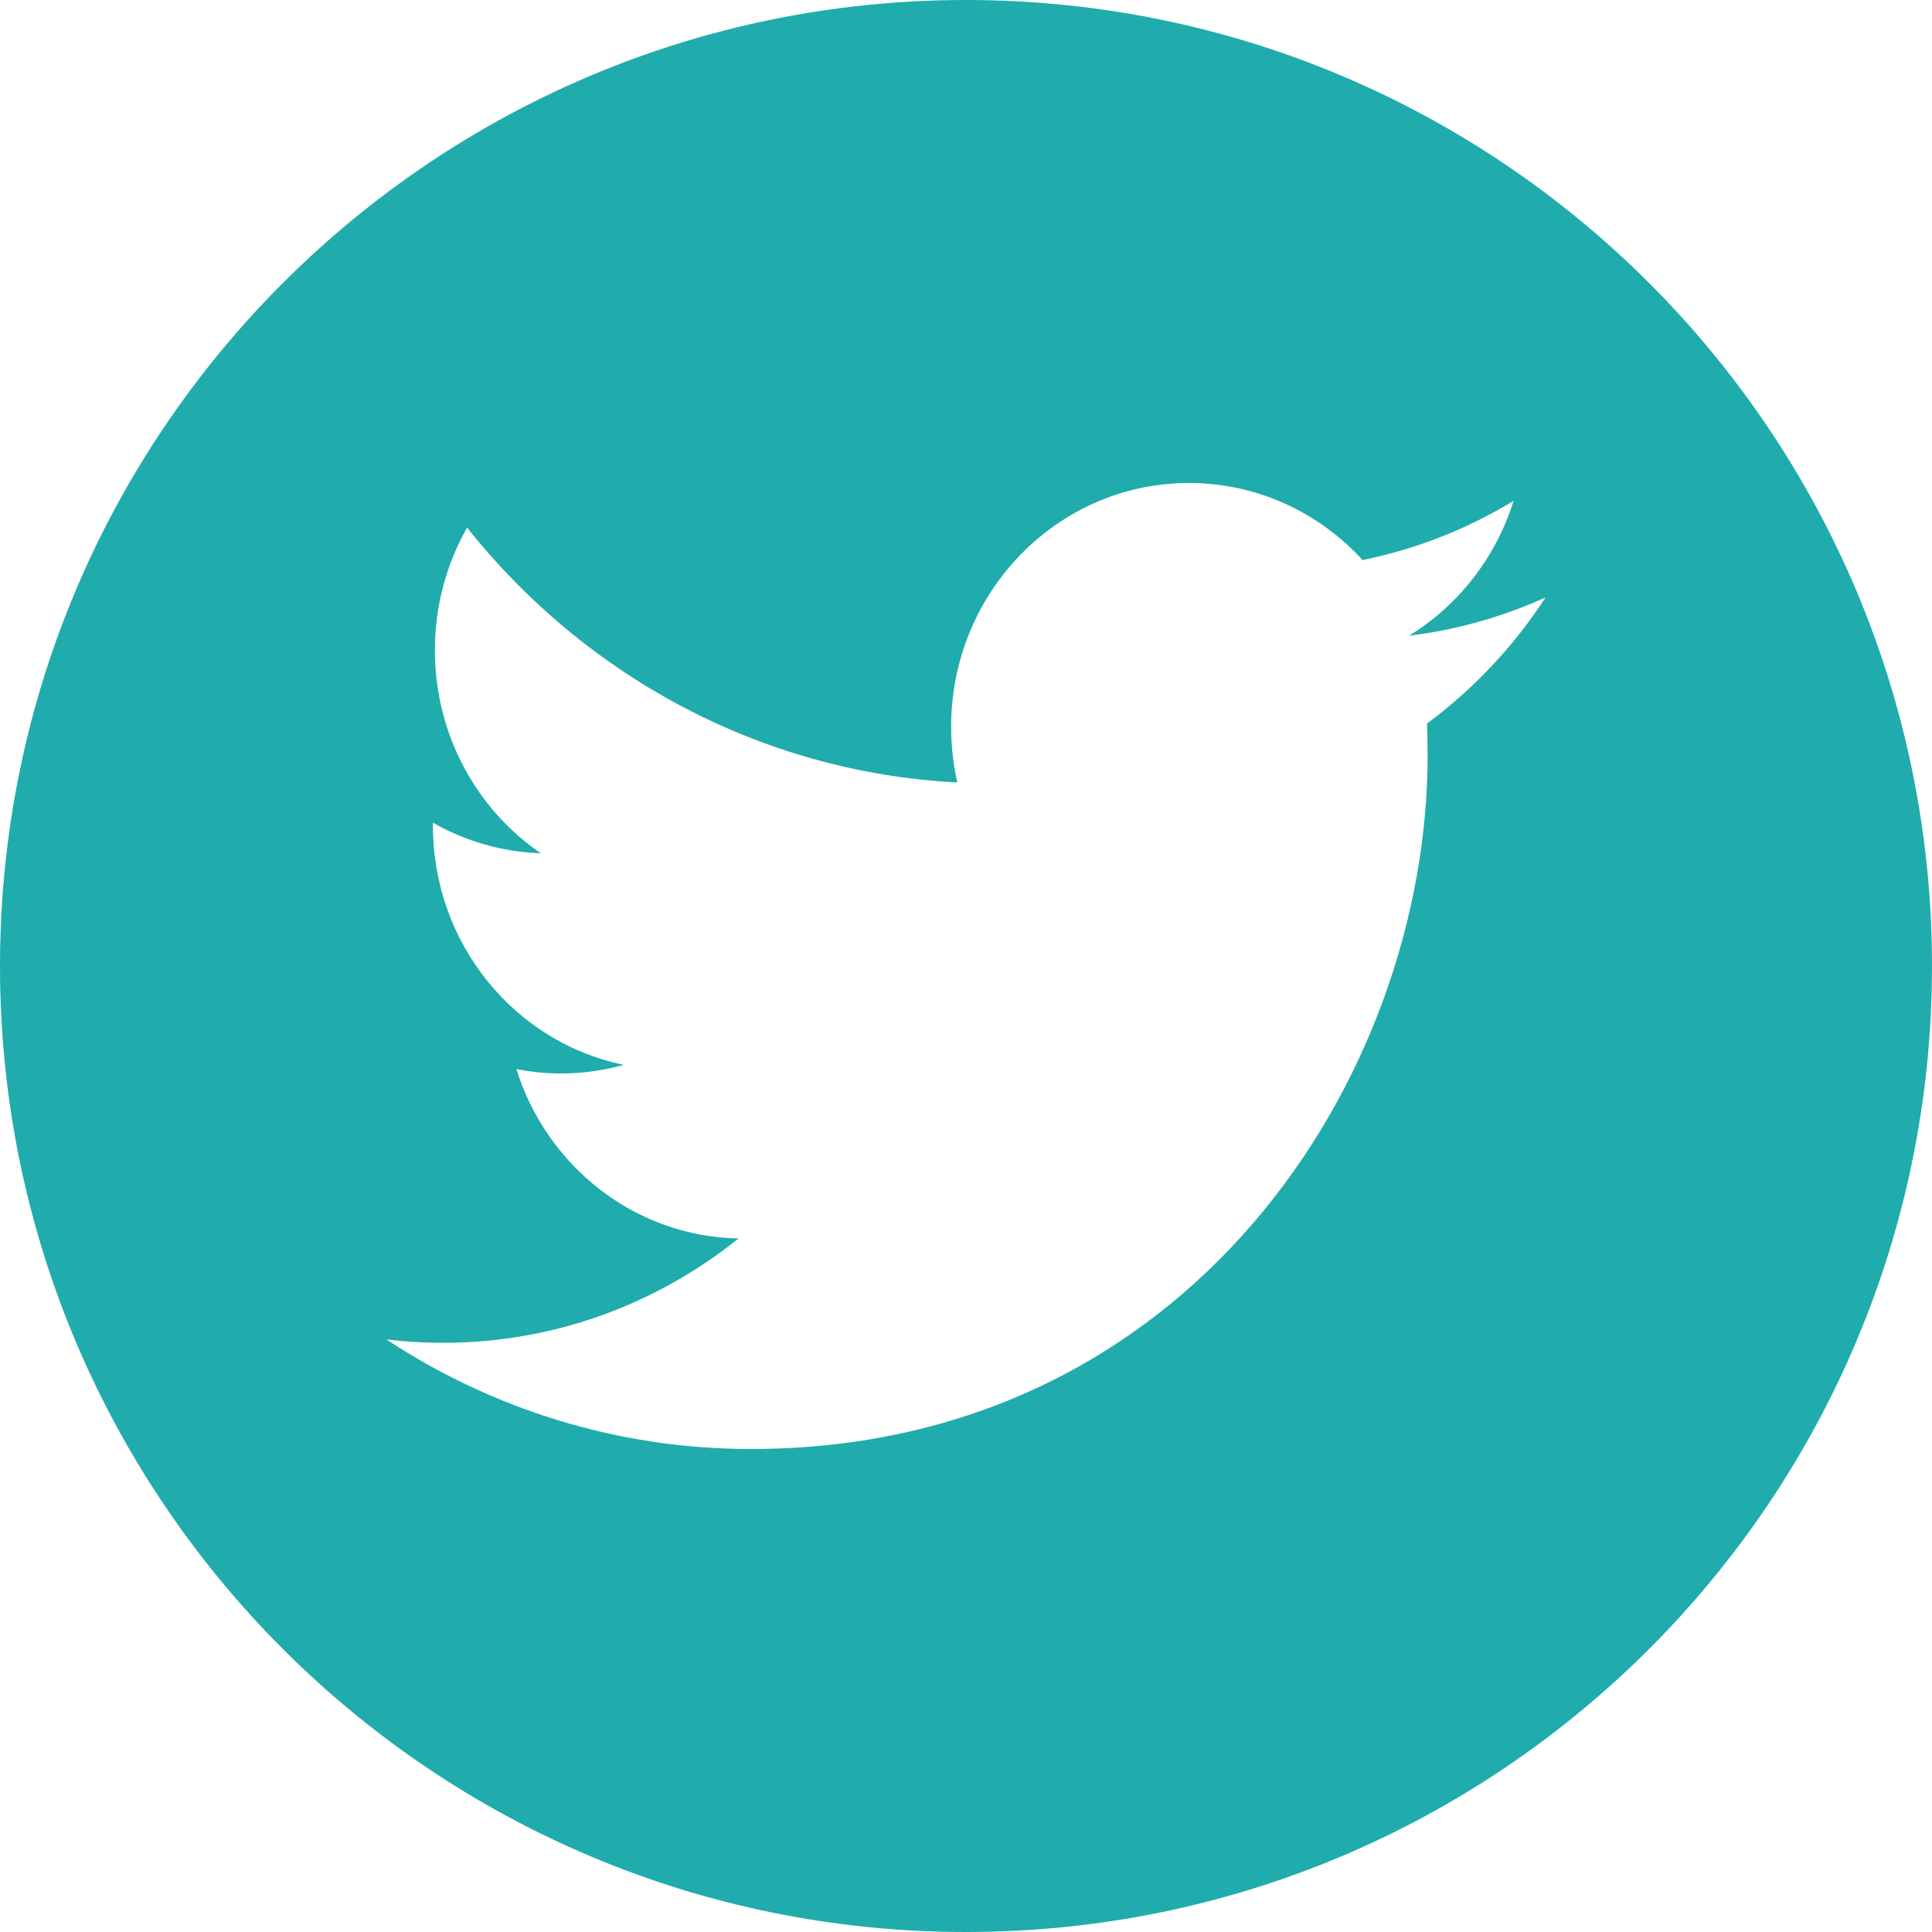 <?xml version="1.0" encoding="UTF-8"?>
<svg width="30px" height="30px" viewBox="0 0 30 30" version="1.1" xmlns="http://www.w3.org/2000/svg" xmlns:xlink="http://www.w3.org/1999/xlink">
    <!-- Generator: Sketch 55.2 (78181) - https://sketchapp.com -->
    <title>Combined Shape</title>
    <desc>Created with Sketch.</desc>
    <g id="Mobile" stroke="none" stroke-width="1" fill="none" fill-rule="evenodd">
        <g id="Desktop-HD-Copy" transform="translate(-776, -1817)" fill="#20ACAD">
            <g id="Share" transform="translate(594, 1817)">
                <path d="M197,0 C205.284,-1.52179594e-15 212,6.716 212,15 C212,23.284 205.284,30 197,30 C188.716,30 182,23.284 182,15 C182,6.716 188.716,1.52179594e-15 197,0 Z M193.661,22.5 C200.454,22.5 204.168,16.73 204.168,11.726 C204.168,11.562 204.165,11.399 204.158,11.236 C204.879,10.702 205.506,10.035 206,9.276 C205.338,9.577 204.626,9.78 203.879,9.872 C204.642,9.403 205.227,8.661 205.503,7.777 C204.79,8.211 203.999,8.526 203.158,8.696 C202.484,7.96 201.525,7.5 200.462,7.5 C198.423,7.5 196.769,9.196 196.769,11.286 C196.769,11.583 196.802,11.872 196.865,12.15 C193.796,11.991 191.074,10.484 189.253,8.193 C188.935,8.753 188.753,9.403 188.753,10.097 C188.753,11.41 189.405,12.57 190.396,13.249 C189.79,13.229 189.221,13.059 188.723,12.775 C188.723,12.791 188.723,12.806 188.723,12.823 C188.723,14.657 189.996,16.188 191.686,16.535 C191.375,16.622 191.049,16.669 190.712,16.669 C190.474,16.669 190.243,16.645 190.018,16.6 C190.488,18.105 191.851,19.2 193.468,19.231 C192.204,20.246 190.611,20.851 188.881,20.851 C188.583,20.851 188.289,20.834 188,20.799 C189.634,21.873 191.575,22.5 193.661,22.5 L193.661,22.5 Z" id="Combined-Shape"></path>
            </g>
        </g>
    </g>
</svg>